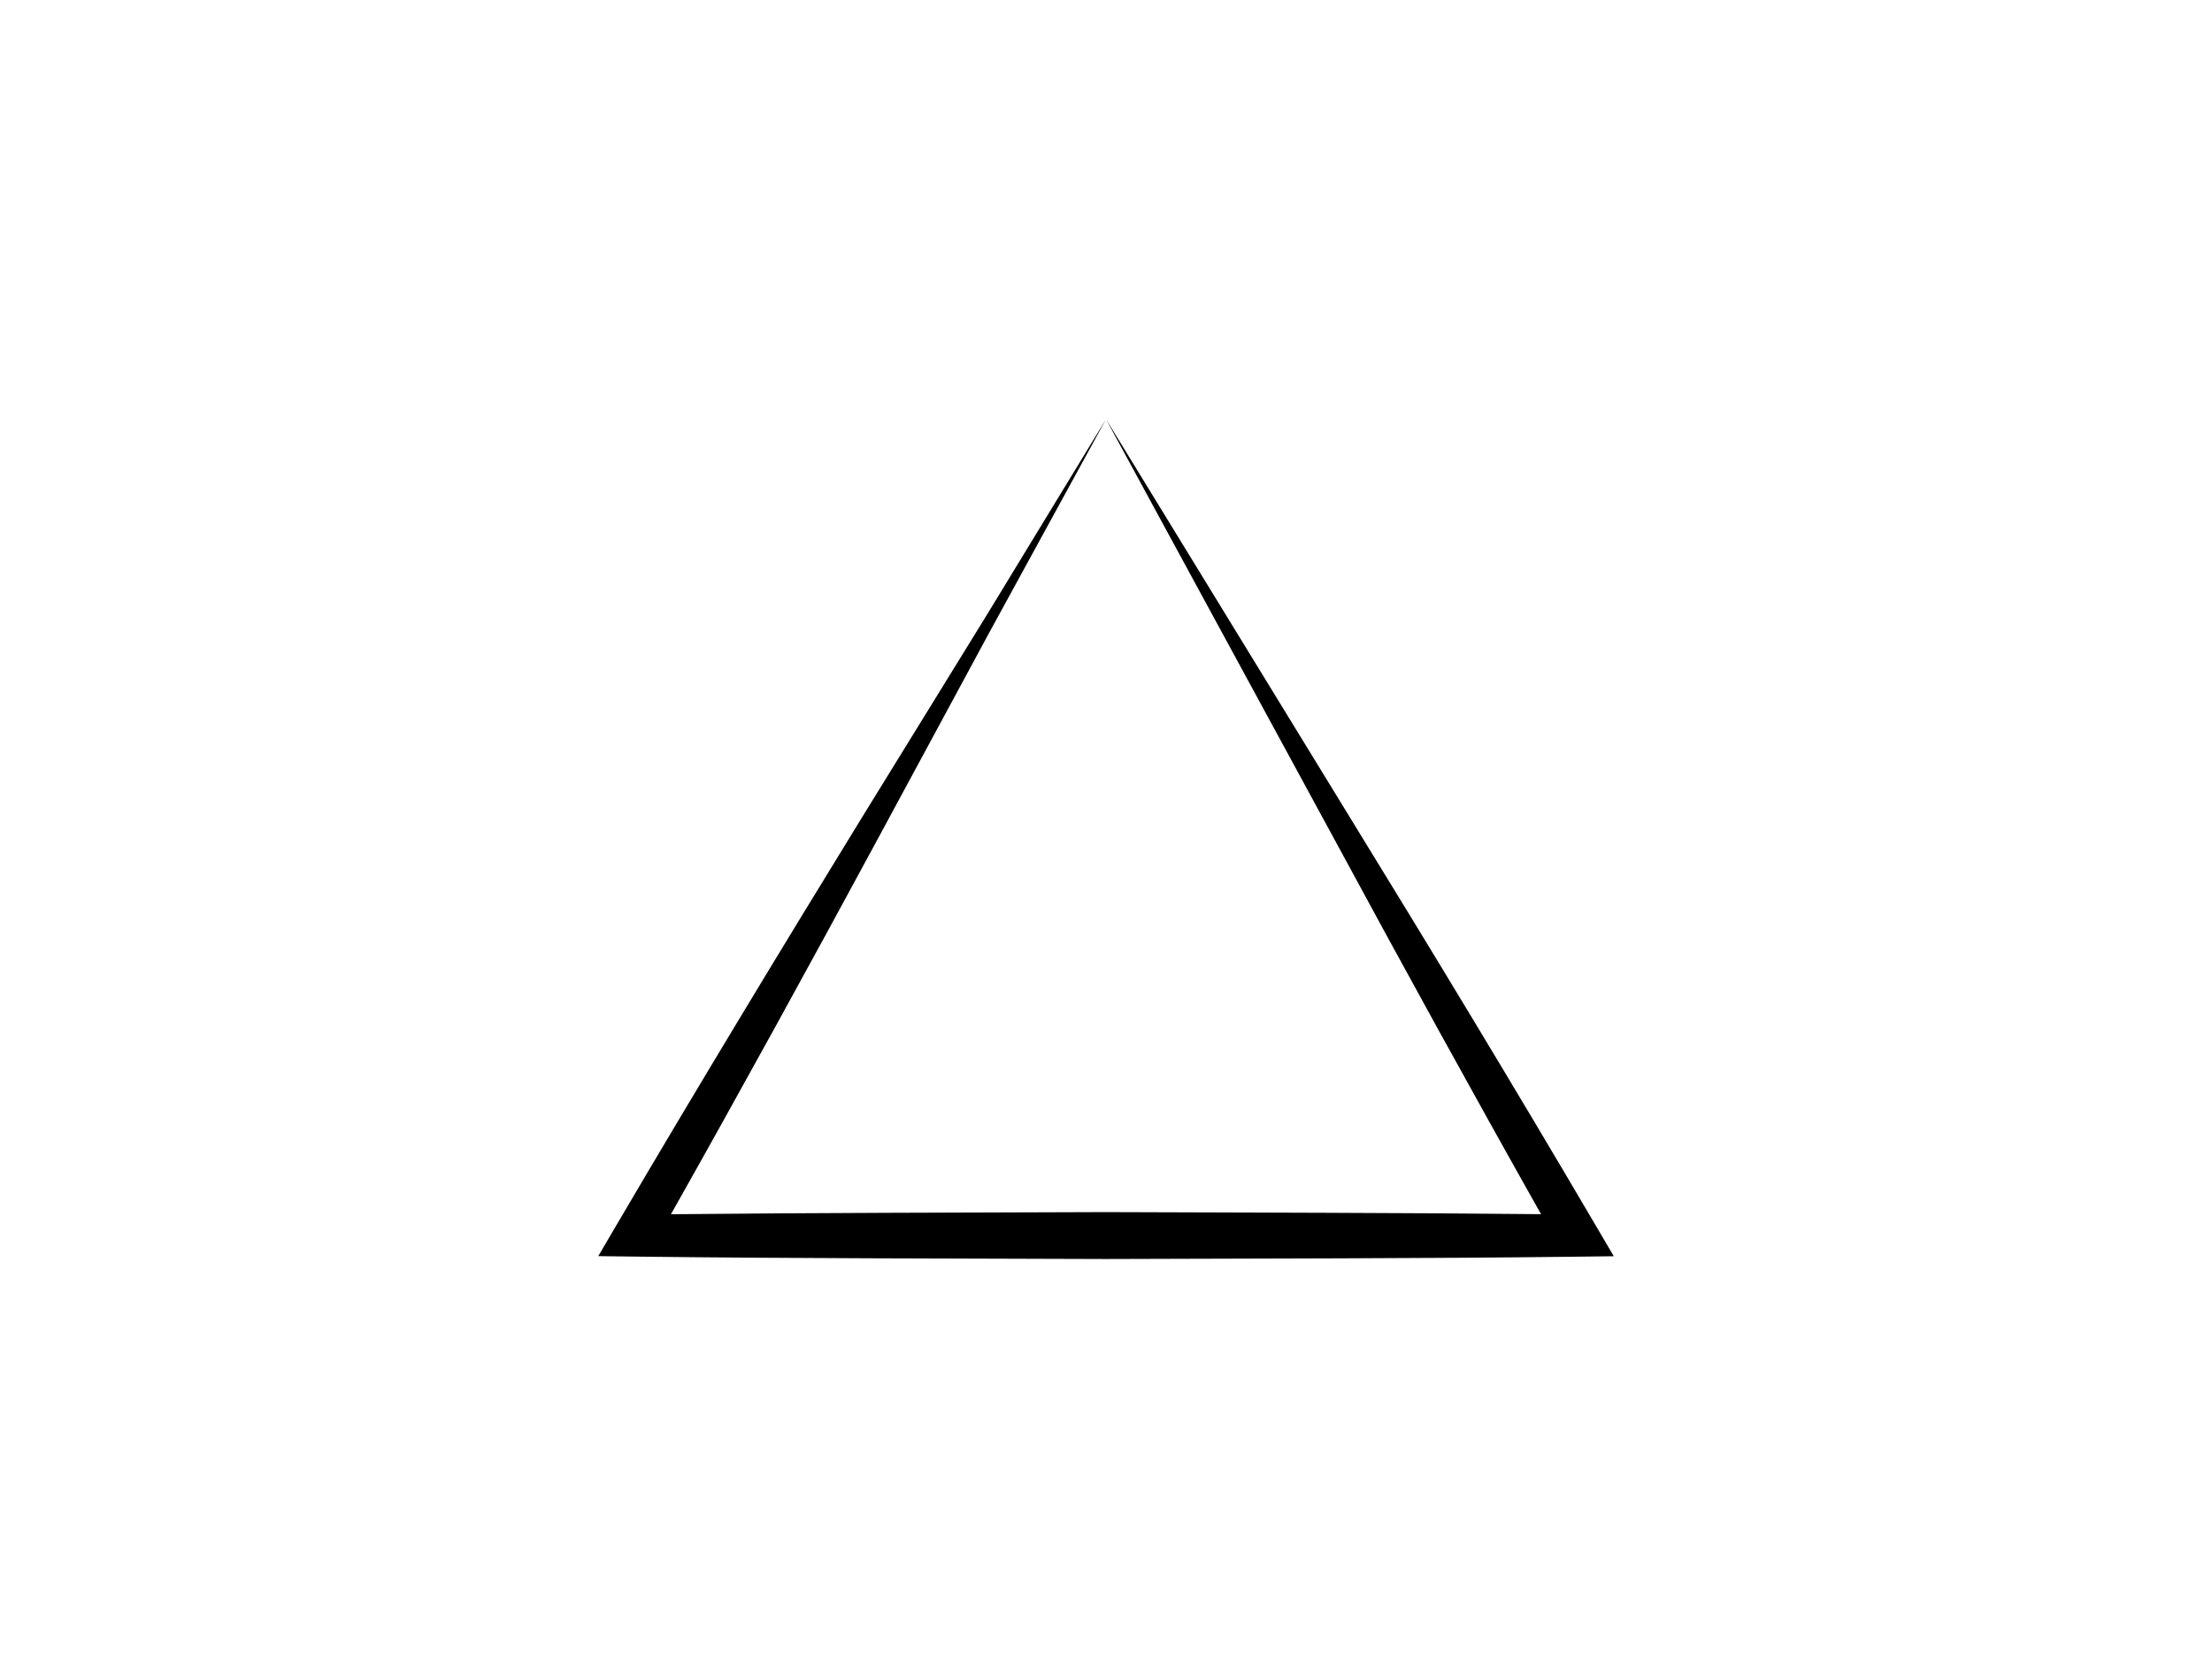 <svg id="LOGOS" xmlns="http://www.w3.org/2000/svg" viewBox="0 0 674.99 512"><path d="M337.48,384.09c47.93-.19,95.85-.13,143.77-.71l11.19-.14-5.6-9.54c-24.74-42.12-50.12-84-75.32-125l-74-120.78,69.73,128.24c20.93,38.67,41.75,76.56,63,114.25-44.24-.45-88.49-.46-132.74-.63-44.25.17-88.51.19-132.77.65,21.27-37.7,42.09-75.61,63-114.29l34.38-63.61,35.36-64.61L301,187.81,263.45,248.7c-25.19,41-50.58,82.89-75.31,125l-5.58,9.51,11.15.14C241.64,383.94,289.56,383.9,337.48,384.09Z"/></svg>